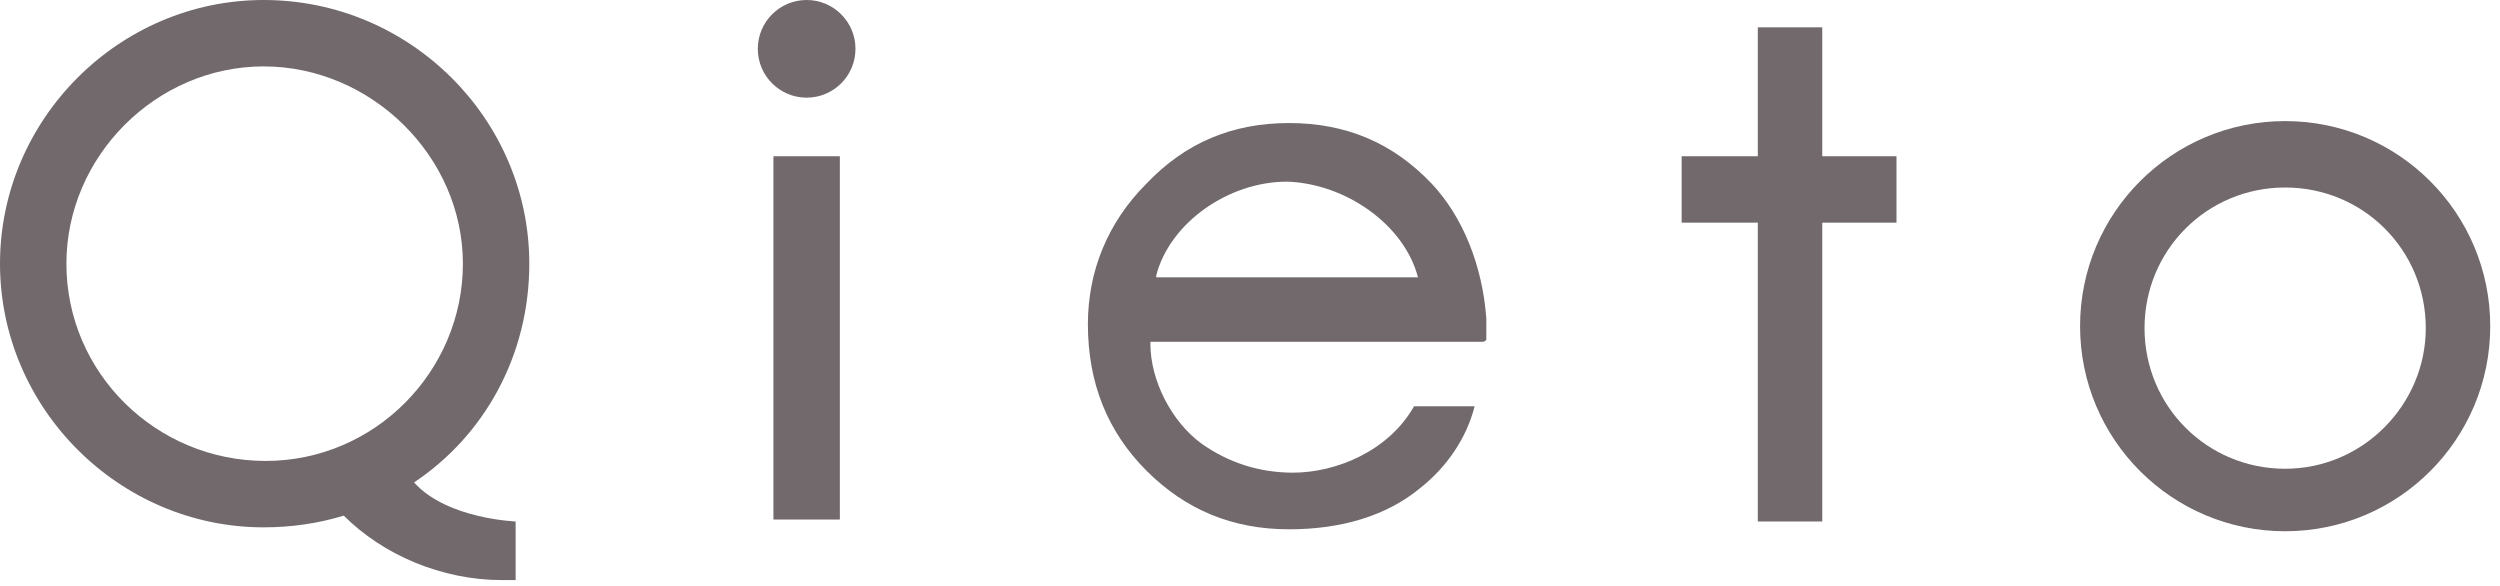 <?xml version="1.0" encoding="utf-8"?>
<!-- Generator: Adobe Illustrator 26.3.1, SVG Export Plug-In . SVG Version: 6.00 Build 0)  -->
<svg version="1.1" id="レイヤー_1" xmlns="http://www.w3.org/2000/svg" xmlns:xlink="http://www.w3.org/1999/xlink" x="0px"
	 y="0px" viewBox="0 0 128 30" style="enable-background:new 0 0 128 30;" xml:space="preserve">
<style type="text/css">
	.st0{fill:#71696C;}
</style>
<g>
	<g>
		<g>
			<g>
				<g>
					<path class="st0" d="M117,6.2c-5.8,0-10.5,4.7-10.5,10.5s4.7,10.5,10.5,10.5c5.8,0,10.5-4.7,10.5-10.5S122.8,6.2,117,6.2z
						 M117,24c-4,0-7.2-3.2-7.2-7.2c0-4,3.2-7.2,7.2-7.2c4,0,7.2,3.2,7.2,7.2C124.2,20.7,121,24,117,24z"/>
				</g>
				<polygon class="st0" points="90,26.7 93.3,26.7 93.3,11.4 97.1,11.4 97.1,8 93.3,8 93.3,1.4 90,1.4 90,8 86.1,8 86.1,11.4 
					90,11.4 				"/>
				<g>
					<rect x="39.6" y="8" class="st0" width="3.4" height="18.6"/>
				</g>
				<circle class="st0" cx="41.3" cy="2.5" r="2.5"/>
			</g>
			<g>
				<path class="st0" d="M59,17.5L59,17.5L59,17.5z M59.3,14.2C59.3,14.2,59.3,14.2,59.3,14.2S59.3,14.2,59.3,14.2z"/>
			</g>
		</g>
	</g>
	<path class="st0" d="M76.1,16.3L76.1,16.3c-0.2-2.7-1.2-5.2-2.8-6.9c-2-2.1-4.4-3.1-7.3-3.1c-2.9,0-5.3,1-7.3,3.1c-2,2-3,4.5-3,7.2
		c0,3,1,5.5,3,7.5c2,2,4.4,3,7.3,3c2.7,0,5-0.7,6.7-2.1c1.4-1.1,2.4-2.6,2.8-4.2l-3.1,0c-1.3,2.3-4,3.4-6.2,3.4
		c-1.7,0-3.3-0.5-4.7-1.5c-1.5-1.1-2.6-3.2-2.6-5.1c0,0,0-0.1,0-0.1c0,0,0,0,0.1,0h16.8c0.2,0,0.2,0,0.3-0.1l0,0
		C76.1,16.8,76.1,16.5,76.1,16.3z M72.6,14.2C72.5,14.2,72.5,14.3,72.6,14.2l-13.3,0c0,0-0.1,0-0.1,0c0,0,0-0.1,0-0.1
		c0.7-2.7,3.7-4.8,6.7-4.8C68.9,9.4,71.9,11.5,72.6,14.2C72.6,14.2,72.6,14.2,72.6,14.2z"/>
	<path class="st0" d="M21.2,24.7c3.6-2.4,5.9-6.5,5.9-11.2C27.1,6.1,21,0,13.5,0C6.1,0,0,6.1,0,13.5s6.1,13.5,13.5,13.5
		c1.4,0,2.8-0.2,4.1-0.6c2,2,5,3.3,8.1,3.3c0.2,0,0.5,0,0.7,0v-3C26.5,26.7,22.9,26.6,21.2,24.7z M3.4,13.5C3.4,8,8,3.4,13.5,3.4
		S23.7,8,23.7,13.5s-4.5,10.1-10.1,10.1S3.4,19.1,3.4,13.5z"/>
</g>
</svg>

